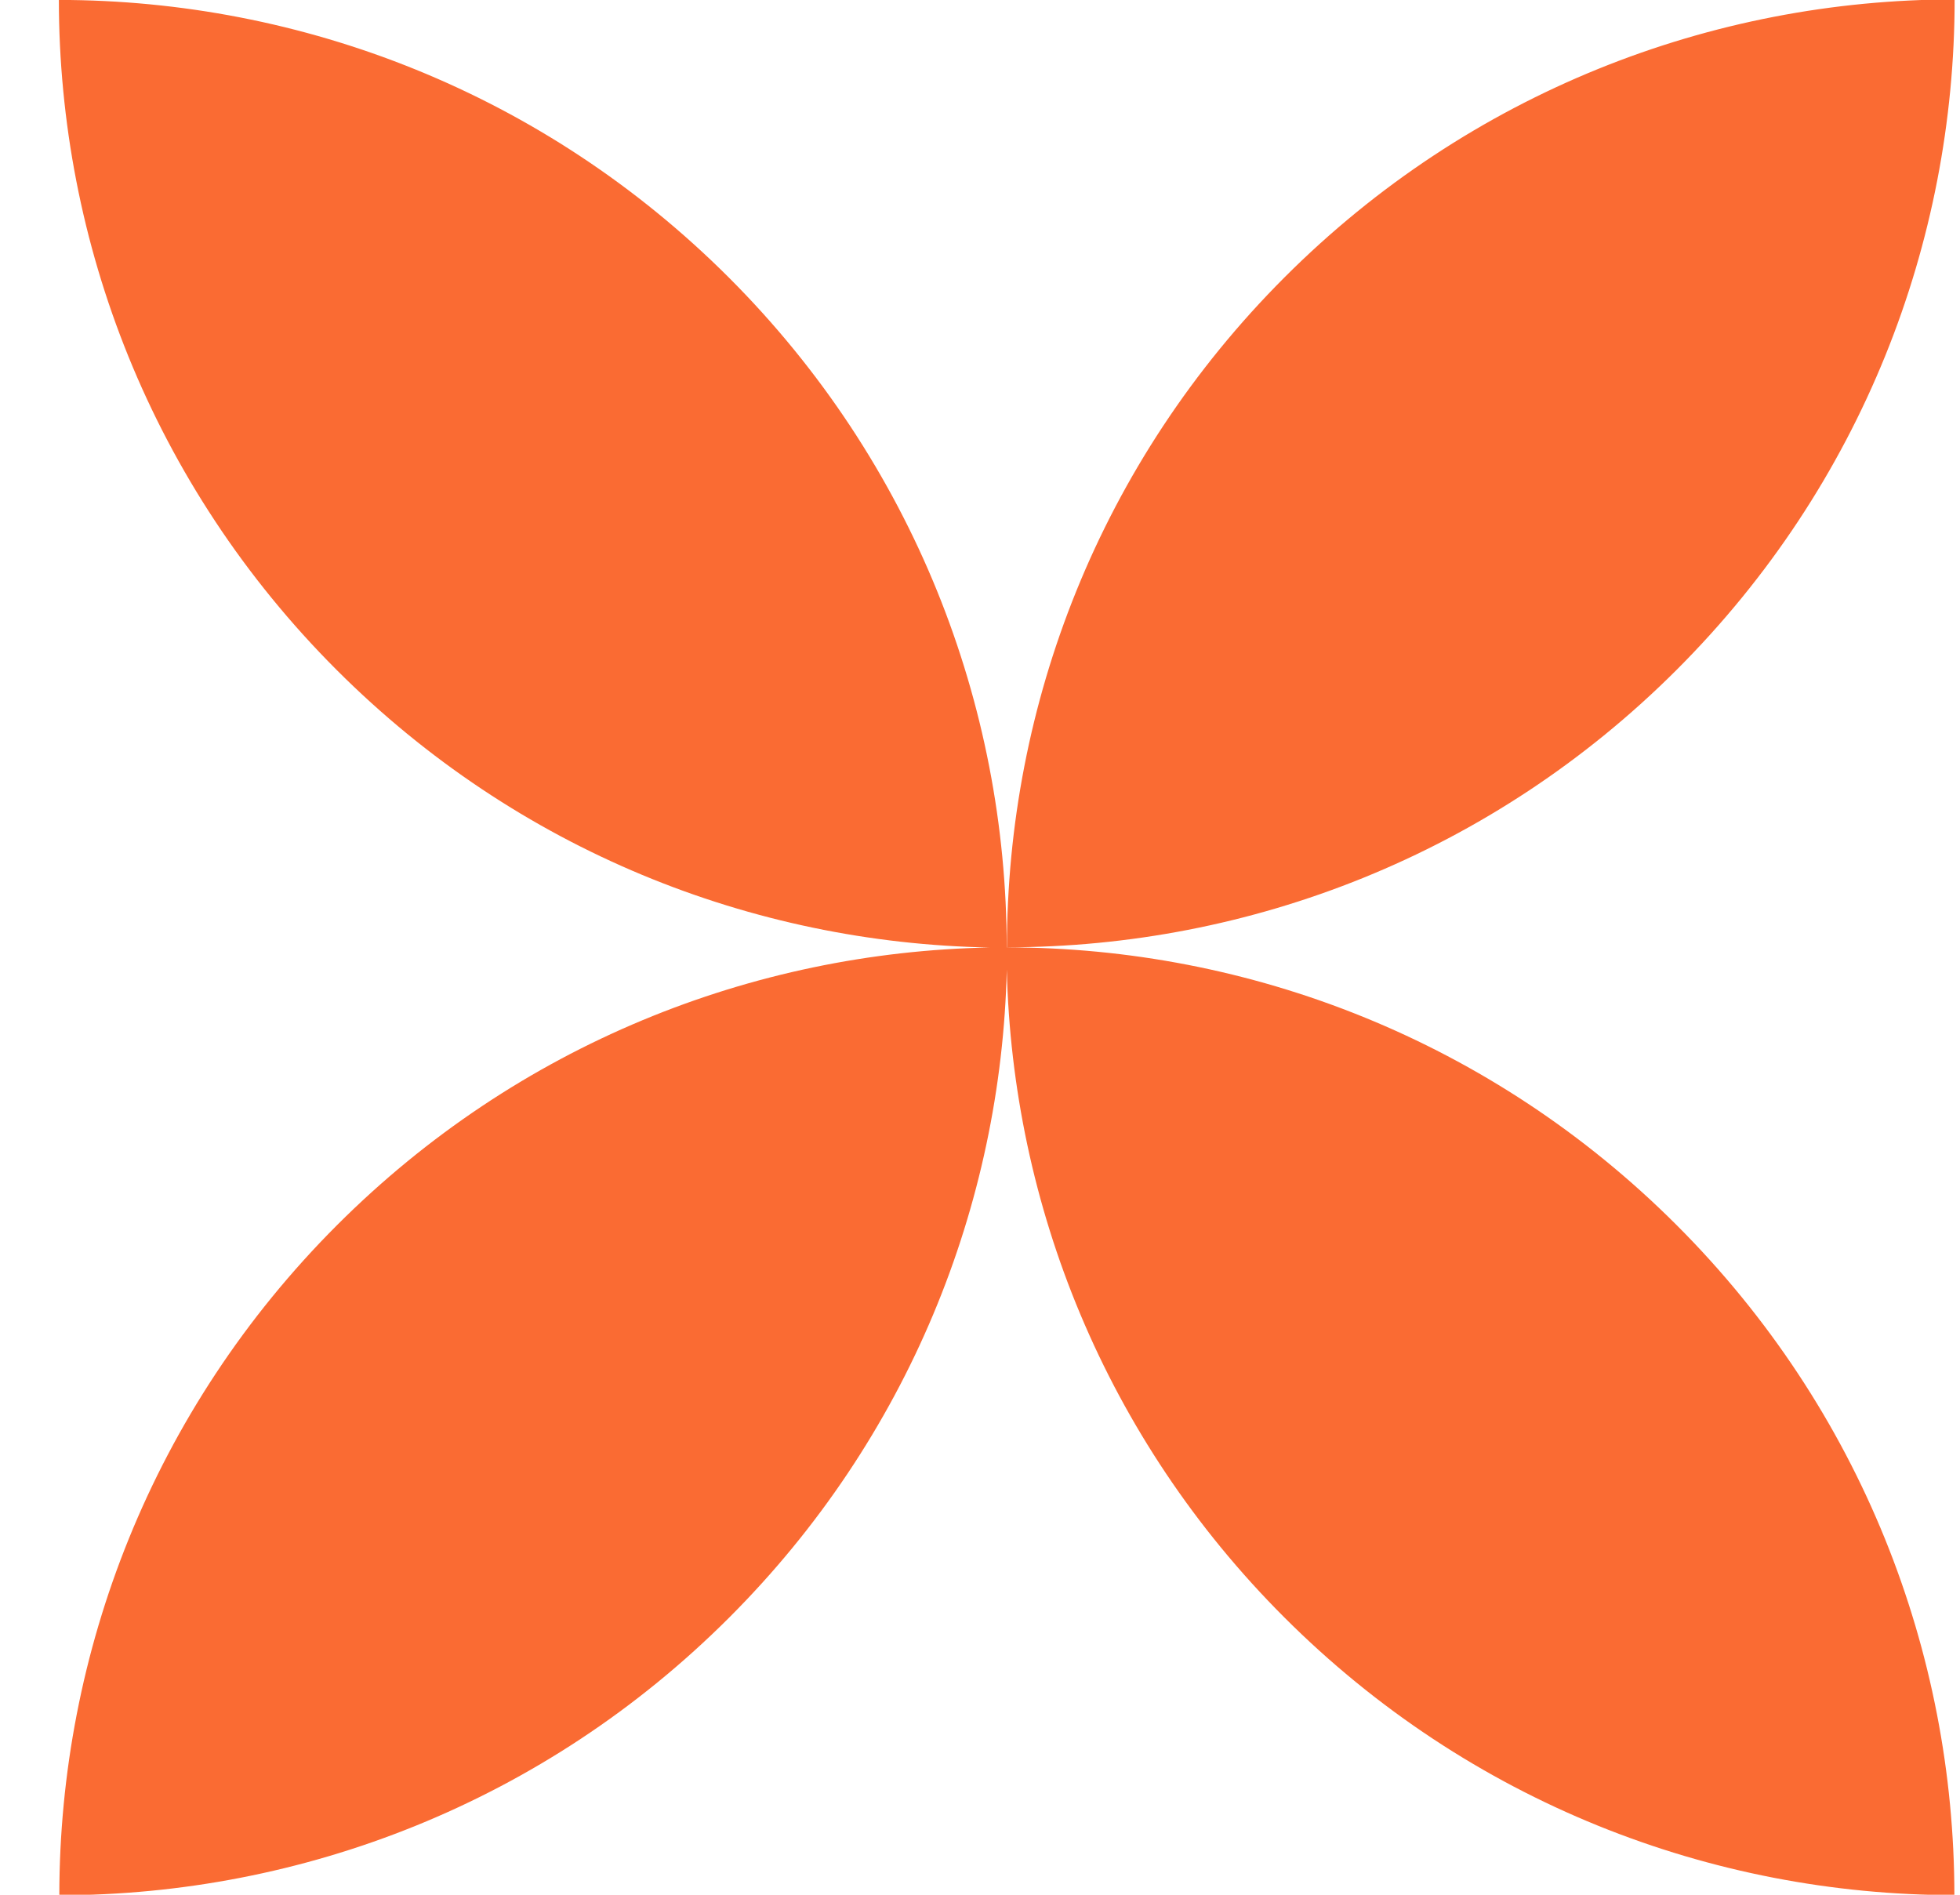 <?xml version="1.0" encoding="UTF-8"?> <svg xmlns="http://www.w3.org/2000/svg" width="30" height="29" viewBox="0 0 30 29" fill="none"><path fill-rule="evenodd" clip-rule="evenodd" d="M15.144 14.502C11.521 14.435 7.918 13.019 5.153 10.254C2.321 7.422 0.903 3.711 0.901 -0.001C4.613 0.001 8.325 1.418 11.158 4.25C13.988 7.081 15.405 10.79 15.409 14.5C19.12 14.502 22.831 15.919 25.663 18.751C28.495 21.583 29.912 25.294 29.914 29.006C26.201 29.004 22.49 27.587 19.657 24.754C16.911 22.009 15.496 18.436 15.41 14.839C15.325 18.437 13.909 22.01 11.162 24.757C8.331 27.588 4.62 29.006 0.908 29.008C0.91 25.296 2.327 21.584 5.159 18.751C7.923 15.988 11.523 14.572 15.144 14.502ZM15.412 14.499C15.414 10.787 16.831 7.075 19.664 4.242C22.496 1.41 26.207 -0.007 29.918 -0.009C29.917 3.703 28.5 7.415 25.667 10.248C22.835 13.08 19.124 14.497 15.412 14.499Z" fill="#FA6B33"></path></svg> 